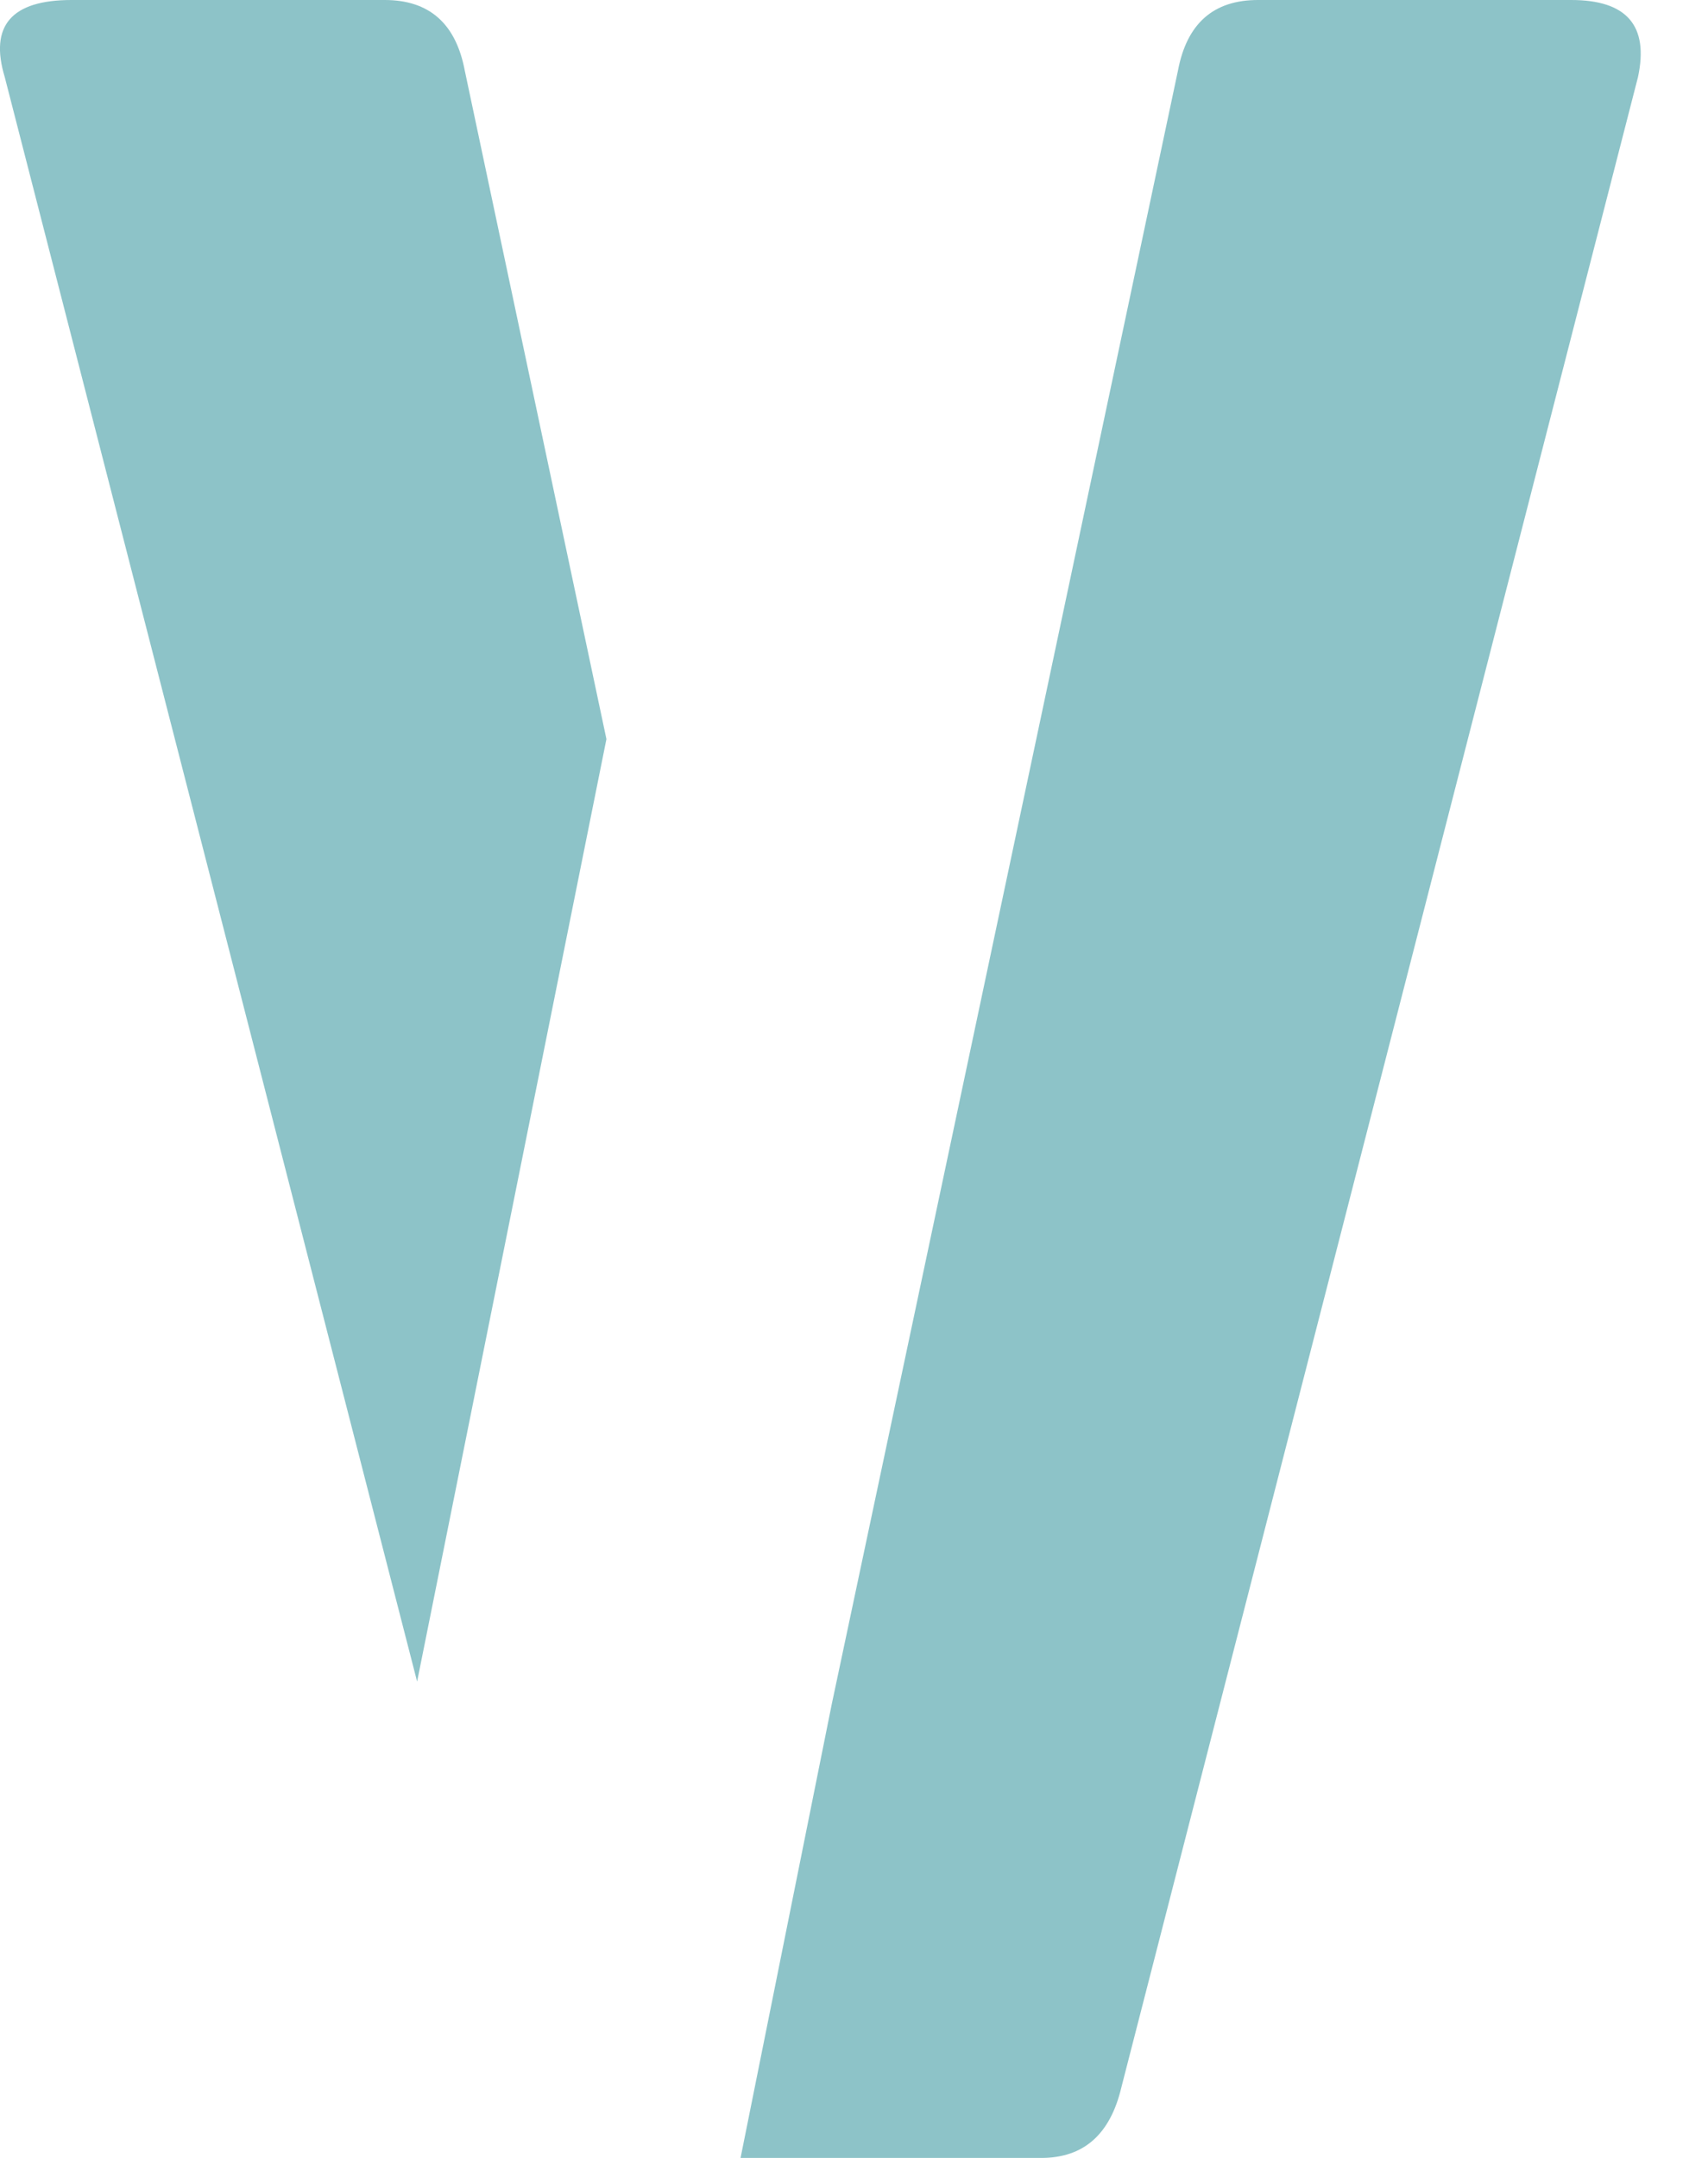 <svg width="19" height="24" viewBox="0 0 19 24" fill="none" xmlns="http://www.w3.org/2000/svg">
<path d="M4.64 18.702L6.746 8.22L5.17 0.784C5.071 0.261 4.774 0 4.28 0H0.795C0.128 0 -0.12 0.286 0.053 0.858L4.64 18.702Z" fill="#8DC3C8"/>
<path d="M11.584 24H8.238L9.252 18.956L13.104 0.784C13.203 0.261 13.499 0 13.994 0H17.479C18.097 0 18.344 0.286 18.221 0.858L12.474 23.216C12.35 23.739 12.054 24 11.584 24Z" fill="#8DC3C8"/>
</svg>
